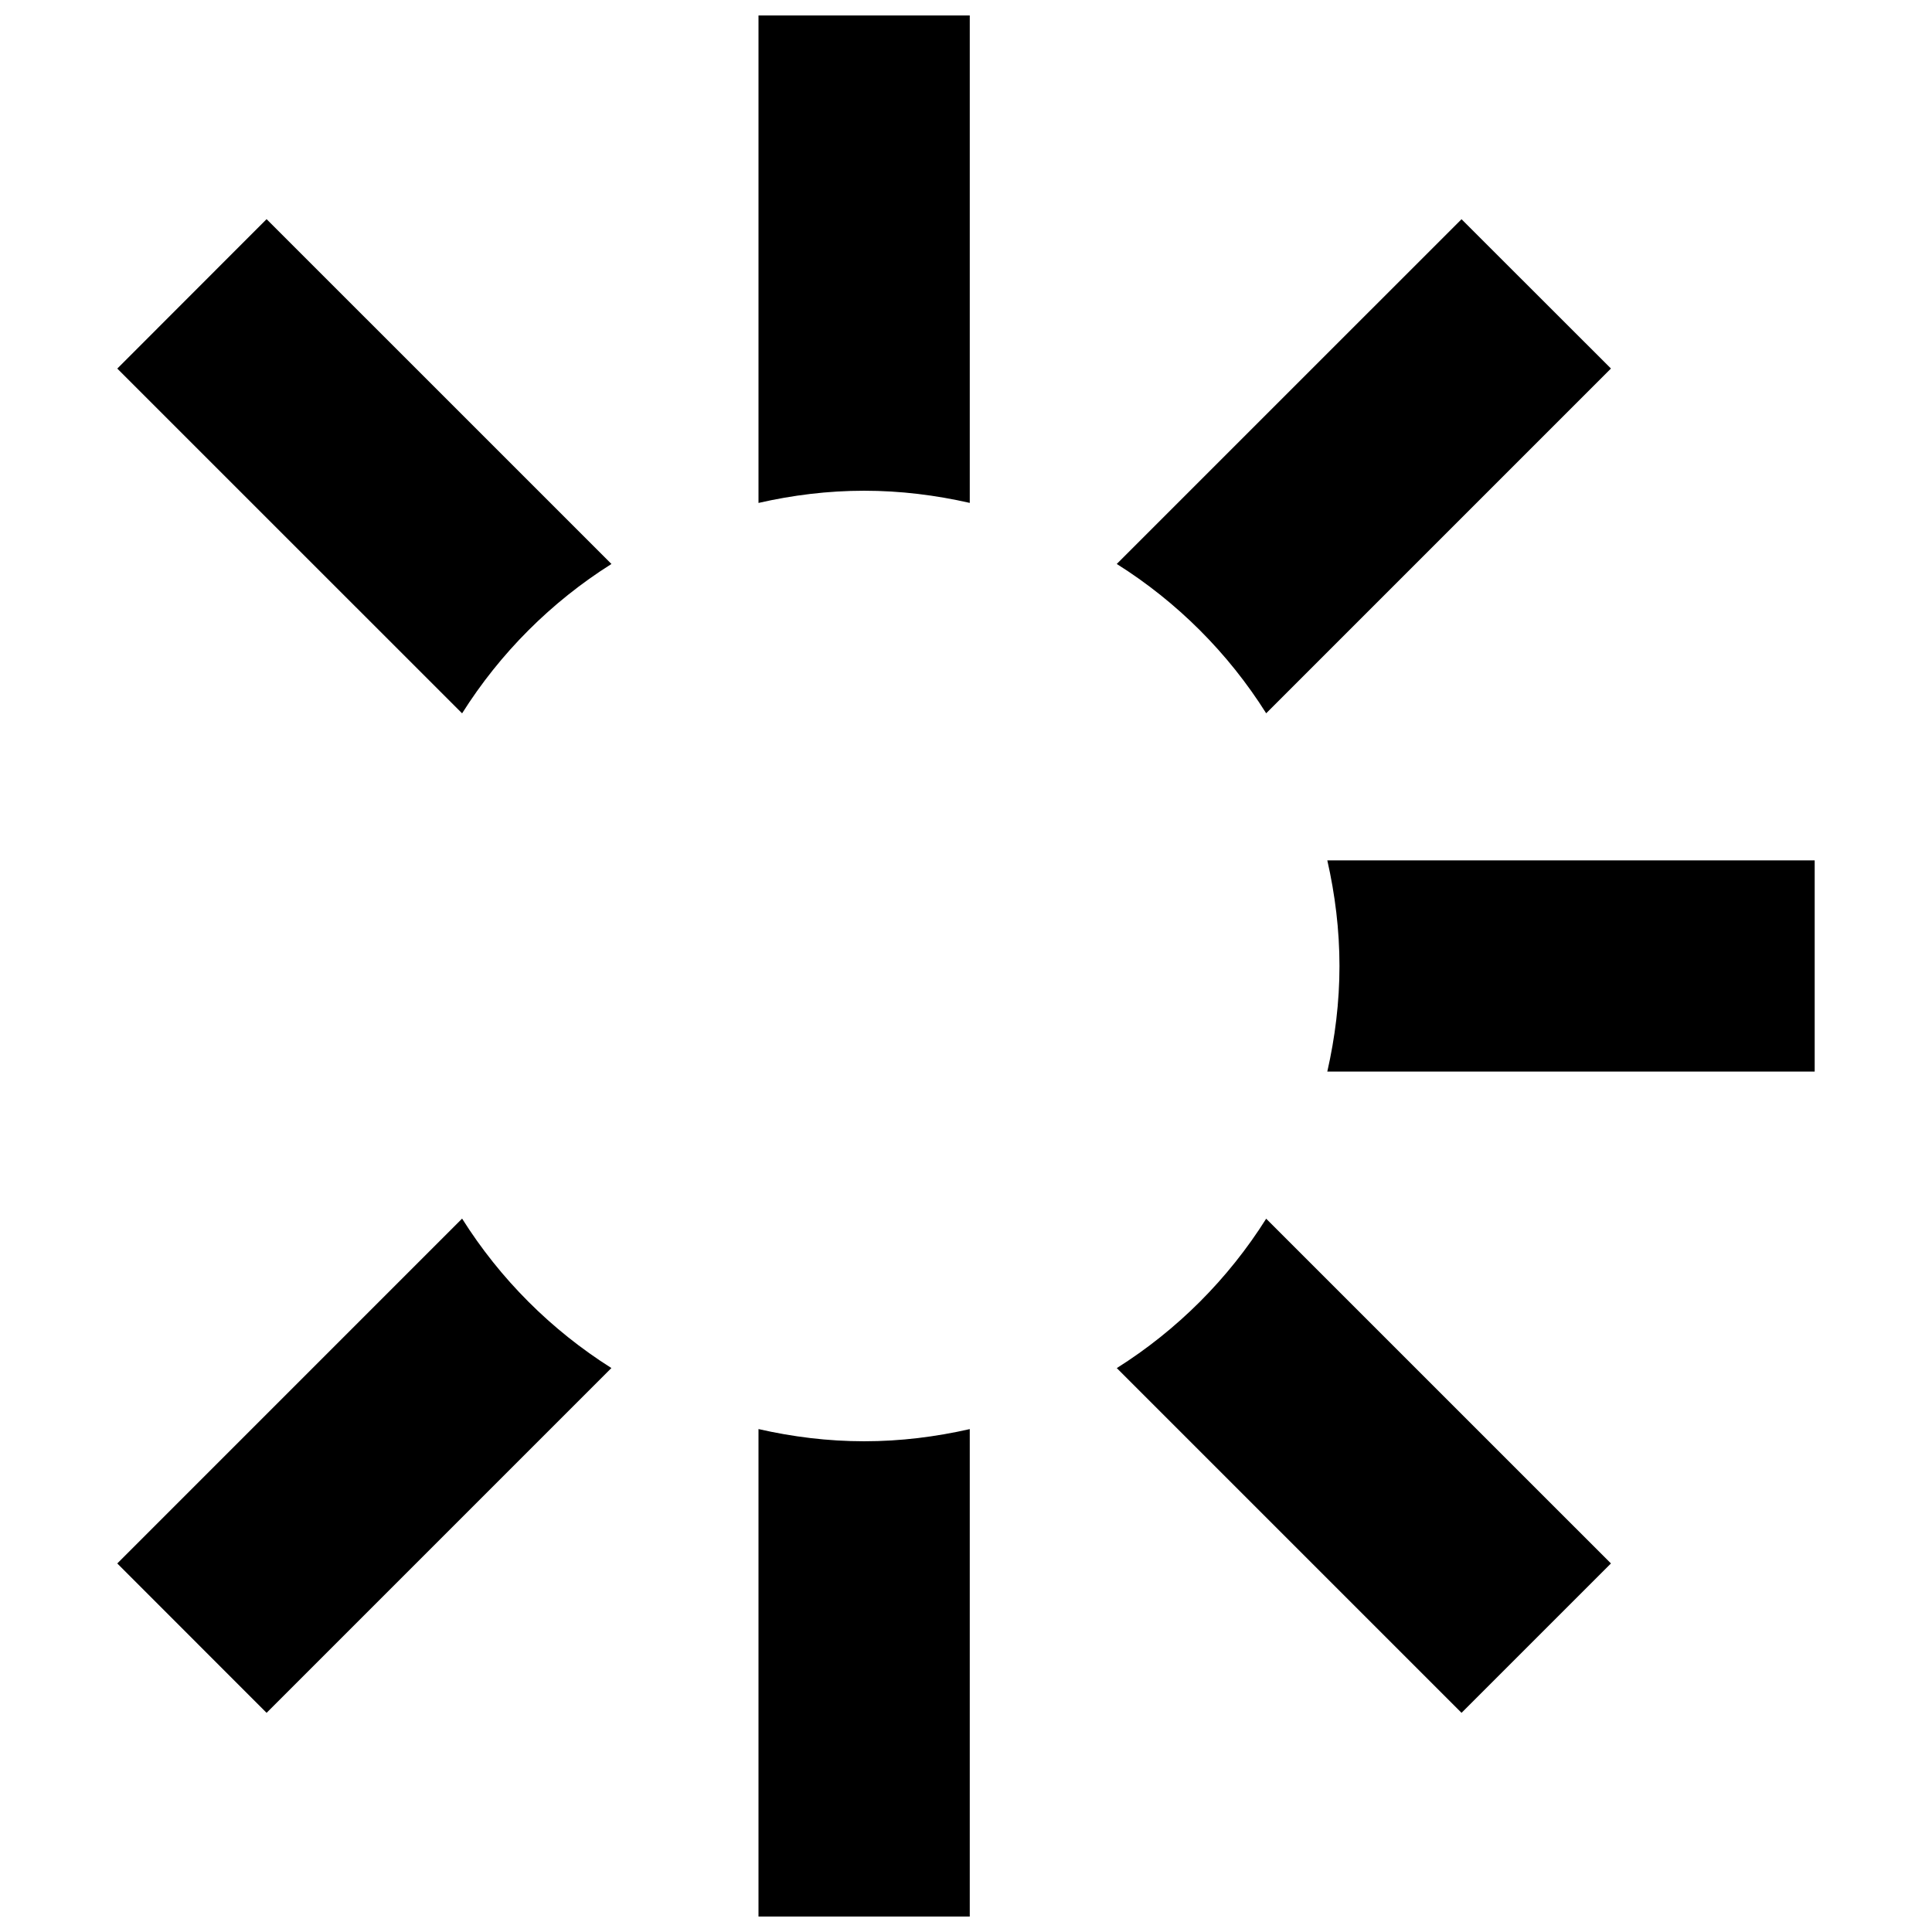 <?xml version="1.0" encoding="UTF-8"?>
<!-- Uploaded to: ICON Repo, www.svgrepo.com, Generator: ICON Repo Mixer Tools -->
<svg width="800px" height="800px" version="1.1" viewBox="144 144 512 512" xmlns="http://www.w3.org/2000/svg">
 <defs>
  <clipPath id="b">
   <path d="m345 148.09h56v129.91h-56z"/>
  </clipPath>
  <clipPath id="a">
   <path d="m345 522h56v129.9h-56z"/>
  </clipPath>
 </defs>
 <path d="m479.55 333.03 91.367-91.367-39.598-39.566-91.367 91.359c15.996 10.059 29.531 23.586 39.598 39.574z"/>
 <g clip-path="url(#b)">
  <path d="m373.02 274.05c9.629 0 18.965 1.176 27.977 3.223v-129.18h-55.988v129.19c9.012-2.059 18.359-3.234 28.012-3.234z"/>
 </g>
 <path d="m306.04 293.46-91.391-91.383-39.566 39.602 91.379 91.367c10.078-15.977 23.602-29.512 39.578-39.586z"/>
 <path d="m495.75 372.01c2.047 9.012 3.223 18.359 3.223 27.988s-1.176 18.965-3.223 27.977h129.16v-55.965z"/>
 <path d="m439.96 506.56 91.359 91.359 39.598-39.59-91.367-91.359c-10.066 15.98-23.602 29.516-39.59 39.59z"/>
 <g clip-path="url(#a)">
  <path d="m373.02 525.95c-9.641 0-18.988-1.176-28.012-3.234v129.19h55.988v-129.18c-9.012 2.047-18.348 3.223-27.977 3.223z"/>
 </g>
 <path d="m266.46 466.94-91.379 91.391 39.566 39.59 91.379-91.379c-15.977-10.078-29.5-23.613-39.566-39.602z"/>
</svg>
